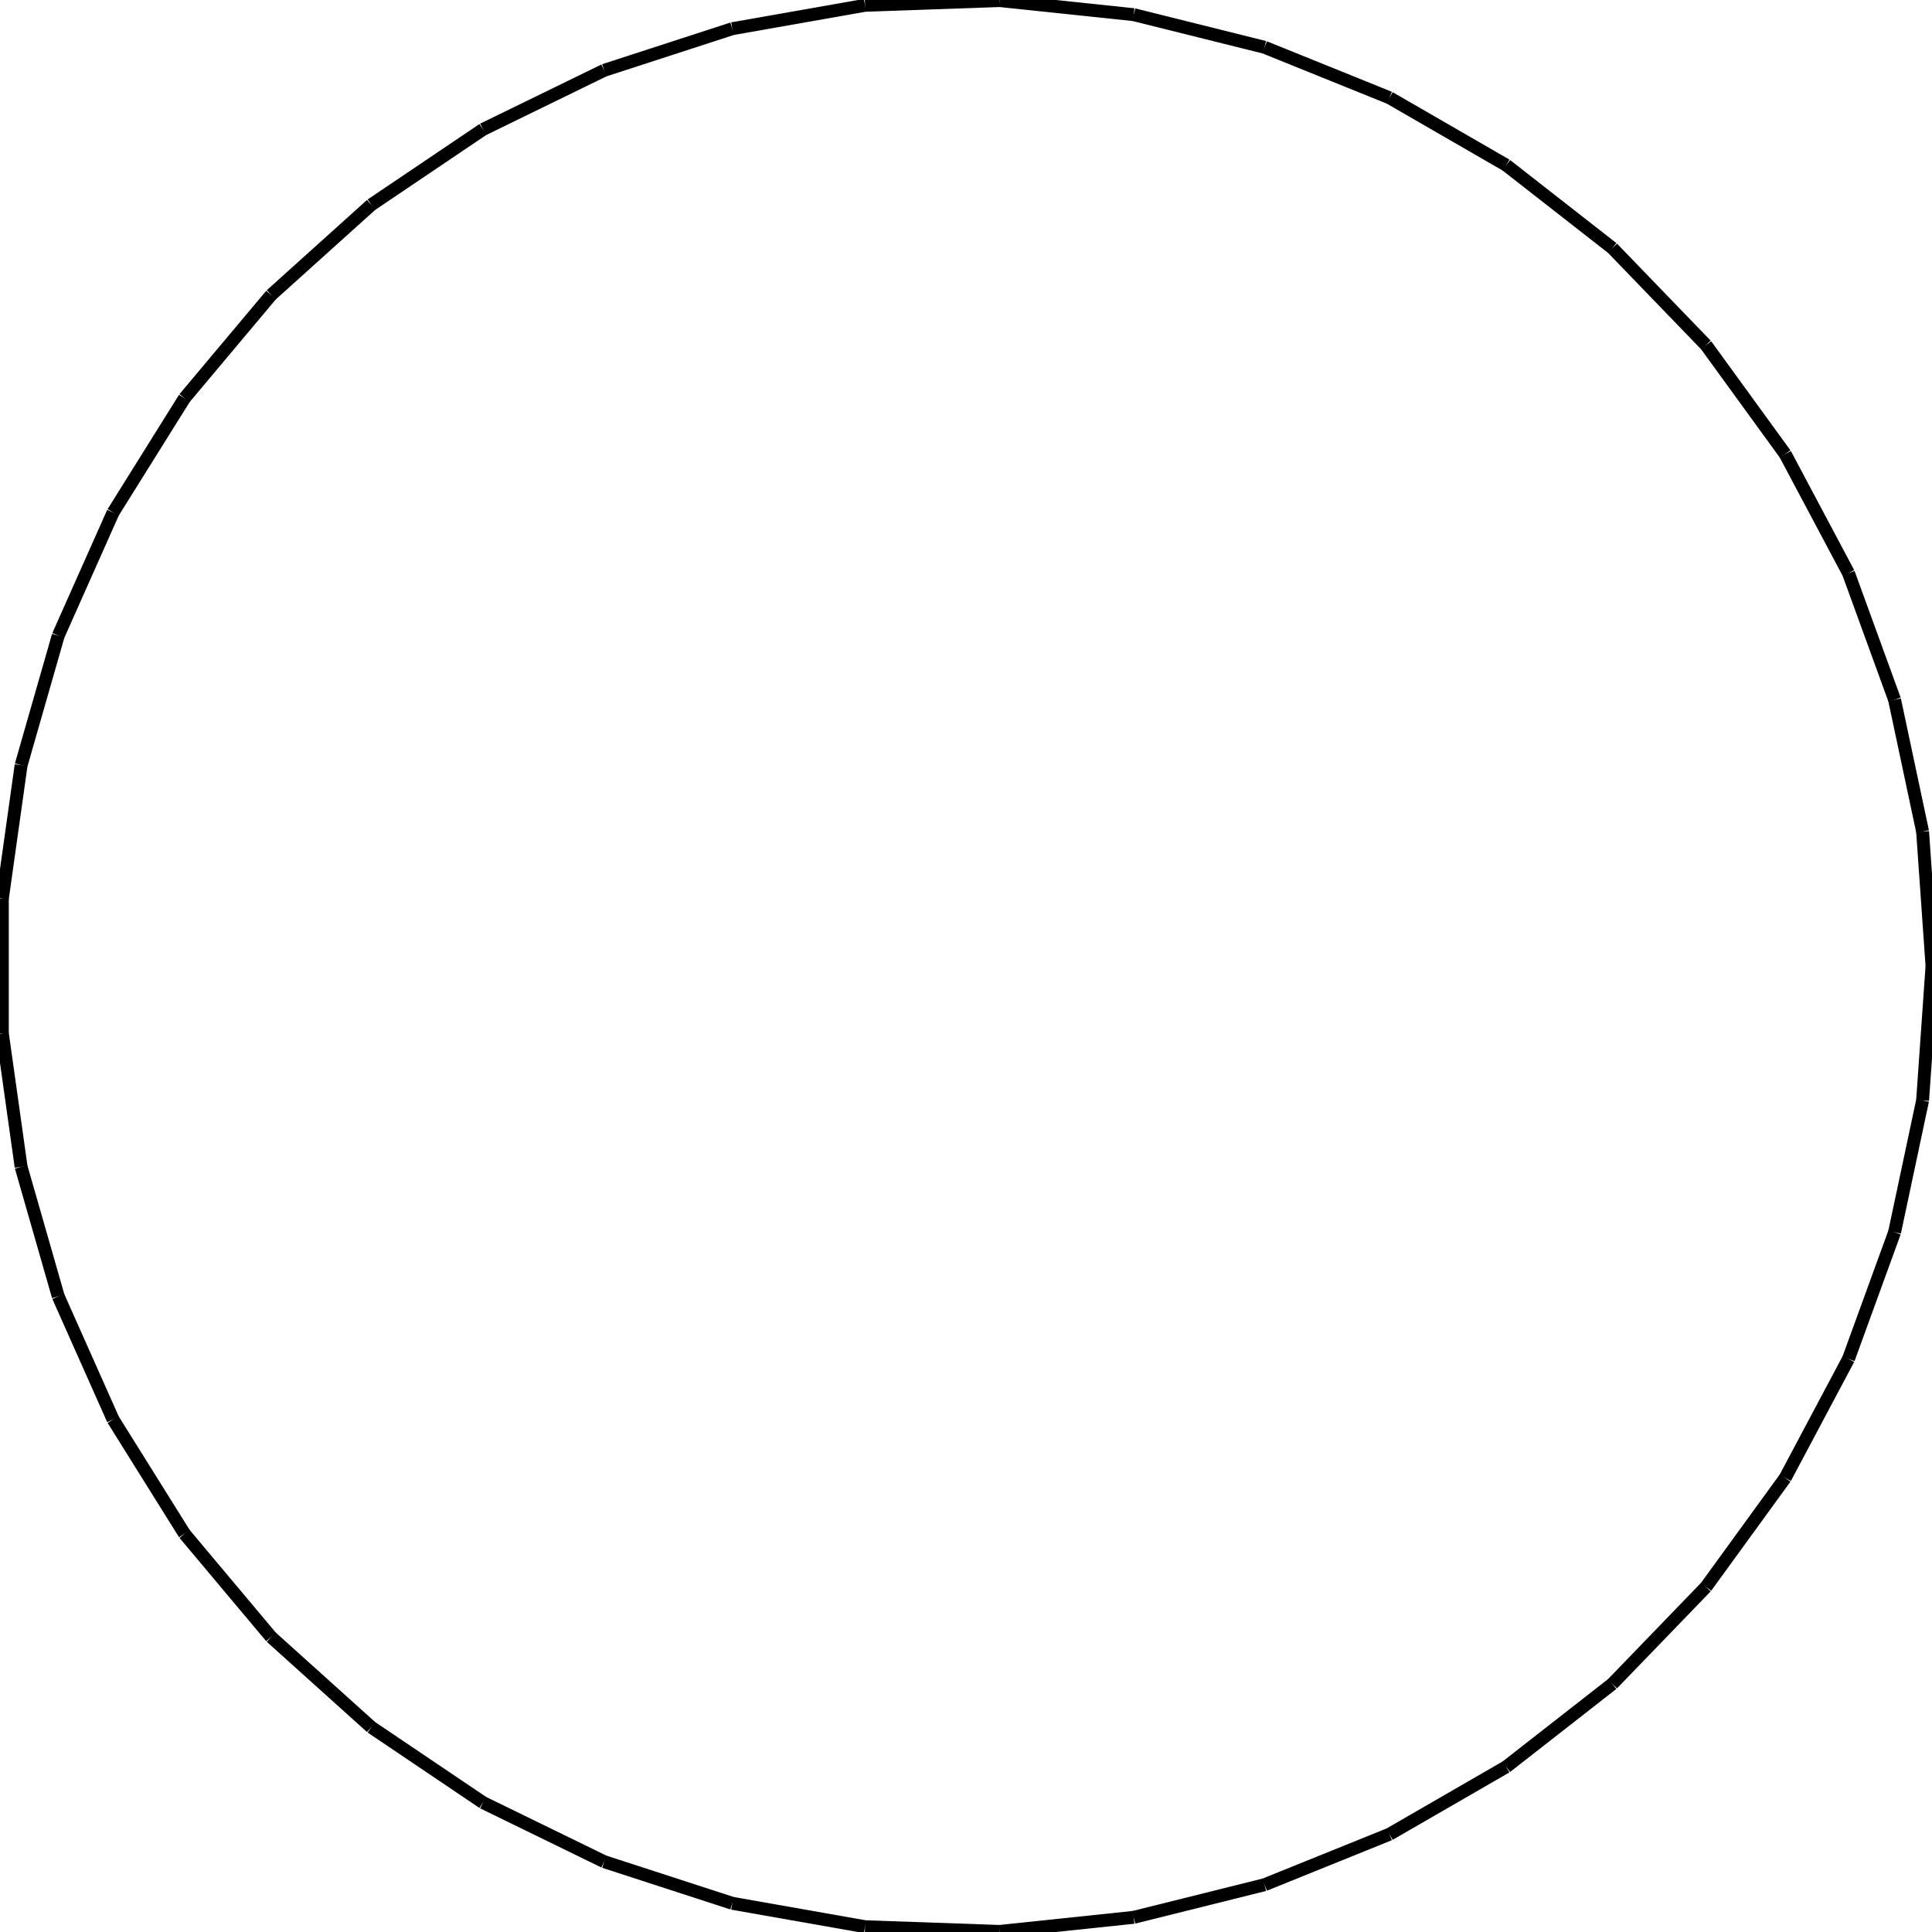 <?xml version="1.0"?>
<!DOCTYPE svg PUBLIC "-//W3C//DTD SVG 1.1//EN"
    "http://www.w3.org/Graphics/SVG/1.1/DTD/svg11.dtd">


<svg height="300" width="300" xmlns="http://www.w3.org/2000/svg" version="1.1" viewbox="0 0 300 300">
<line y1="150.0" style="stroke-width: 2" x1="300.0" x2="298.54" y2="129.124" stroke="black"/>
<line y1="129.124" style="stroke-width: 2" x1="298.54" x2="294.189" y2="108.654" stroke="black"/>
<line y1="108.654" style="stroke-width: 2" x1="294.189" x2="287.032" y2="88.99" stroke="black"/>
<line y1="88.99" style="stroke-width: 2" x1="287.032" x2="277.207" y2="70.512" stroke="black"/>
<line y1="70.512" style="stroke-width: 2" x1="277.207" x2="264.907" y2="53.582" stroke="black"/>
<line y1="53.582" style="stroke-width: 2" x1="264.907" x2="250.37" y2="38.528" stroke="black"/>
<line y1="38.528" style="stroke-width: 2" x1="250.37" x2="233.879" y2="25.644" stroke="black"/>
<line y1="25.644" style="stroke-width: 2" x1="233.879" x2="215.756" y2="15.181" stroke="black"/>
<line y1="15.181" style="stroke-width: 2" x1="215.756" x2="196.353" y2="7.342" stroke="black"/>
<line y1="7.342" style="stroke-width: 2" x1="196.353" x2="176.047" y2="2.279" stroke="black"/>
<line y1="2.279" style="stroke-width: 2" x1="176.047" x2="155.235" y2="0.091" stroke="black"/>
<line y1="0.091" style="stroke-width: 2" x1="155.235" x2="134.321" y2="0.822" stroke="black"/>
<line y1="0.822" style="stroke-width: 2" x1="134.321" x2="113.712" y2="4.456" stroke="black"/>
<line y1="4.456" style="stroke-width: 2" x1="113.712" x2="93.809" y2="10.922" stroke="black"/>
<line y1="10.922" style="stroke-width: 2" x1="93.809" x2="75.0" y2="20.096" stroke="black"/>
<line y1="20.096" style="stroke-width: 2" x1="75.0" x2="57.651" y2="31.798" stroke="black"/>
<line y1="31.798" style="stroke-width: 2" x1="57.651" x2="42.099" y2="45.801" stroke="black"/>
<line y1="45.801" style="stroke-width: 2" x1="42.099" x2="28.647" y2="61.832" stroke="black"/>
<line y1="61.832" style="stroke-width: 2" x1="28.647" x2="17.558" y2="79.579" stroke="black"/>
<line y1="79.579" style="stroke-width: 2" x1="17.558" x2="9.046" y2="98.697" stroke="black"/>
<line y1="98.697" style="stroke-width: 2" x1="9.046" x2="3.278" y2="118.813" stroke="black"/>
<line y1="118.813" style="stroke-width: 2" x1="3.278" x2="0.365" y2="139.537" stroke="black"/>
<line y1="139.537" style="stroke-width: 2" x1="0.365" x2="0.365" y2="160.463" stroke="black"/>
<line y1="160.463" style="stroke-width: 2" x1="0.365" x2="3.278" y2="181.187" stroke="black"/>
<line y1="181.187" style="stroke-width: 2" x1="3.278" x2="9.046" y2="201.303" stroke="black"/>
<line y1="201.303" style="stroke-width: 2" x1="9.046" x2="17.558" y2="220.421" stroke="black"/>
<line y1="220.421" style="stroke-width: 2" x1="17.558" x2="28.647" y2="238.168" stroke="black"/>
<line y1="238.168" style="stroke-width: 2" x1="28.647" x2="42.099" y2="254.199" stroke="black"/>
<line y1="254.199" style="stroke-width: 2" x1="42.099" x2="57.651" y2="268.202" stroke="black"/>
<line y1="268.202" style="stroke-width: 2" x1="57.651" x2="75.0" y2="279.904" stroke="black"/>
<line y1="279.904" style="stroke-width: 2" x1="75.0" x2="93.809" y2="289.078" stroke="black"/>
<line y1="289.078" style="stroke-width: 2" x1="93.809" x2="113.712" y2="295.544" stroke="black"/>
<line y1="295.544" style="stroke-width: 2" x1="113.712" x2="134.321" y2="299.178" stroke="black"/>
<line y1="299.178" style="stroke-width: 2" x1="134.321" x2="155.235" y2="299.909" stroke="black"/>
<line y1="299.909" style="stroke-width: 2" x1="155.235" x2="176.047" y2="297.721" stroke="black"/>
<line y1="297.721" style="stroke-width: 2" x1="176.047" x2="196.353" y2="292.658" stroke="black"/>
<line y1="292.658" style="stroke-width: 2" x1="196.353" x2="215.756" y2="284.819" stroke="black"/>
<line y1="284.819" style="stroke-width: 2" x1="215.756" x2="233.879" y2="274.356" stroke="black"/>
<line y1="274.356" style="stroke-width: 2" x1="233.879" x2="250.37" y2="261.472" stroke="black"/>
<line y1="261.472" style="stroke-width: 2" x1="250.37" x2="264.907" y2="246.418" stroke="black"/>
<line y1="246.418" style="stroke-width: 2" x1="264.907" x2="277.207" y2="229.488" stroke="black"/>
<line y1="229.488" style="stroke-width: 2" x1="277.207" x2="287.032" y2="211.01" stroke="black"/>
<line y1="211.01" style="stroke-width: 2" x1="287.032" x2="294.189" y2="191.346" stroke="black"/>
<line y1="191.346" style="stroke-width: 2" x1="294.189" x2="298.54" y2="170.876" stroke="black"/>
<line y1="170.876" style="stroke-width: 2" x1="298.54" x2="300.0" y2="150.0" stroke="black"/>
</svg>
